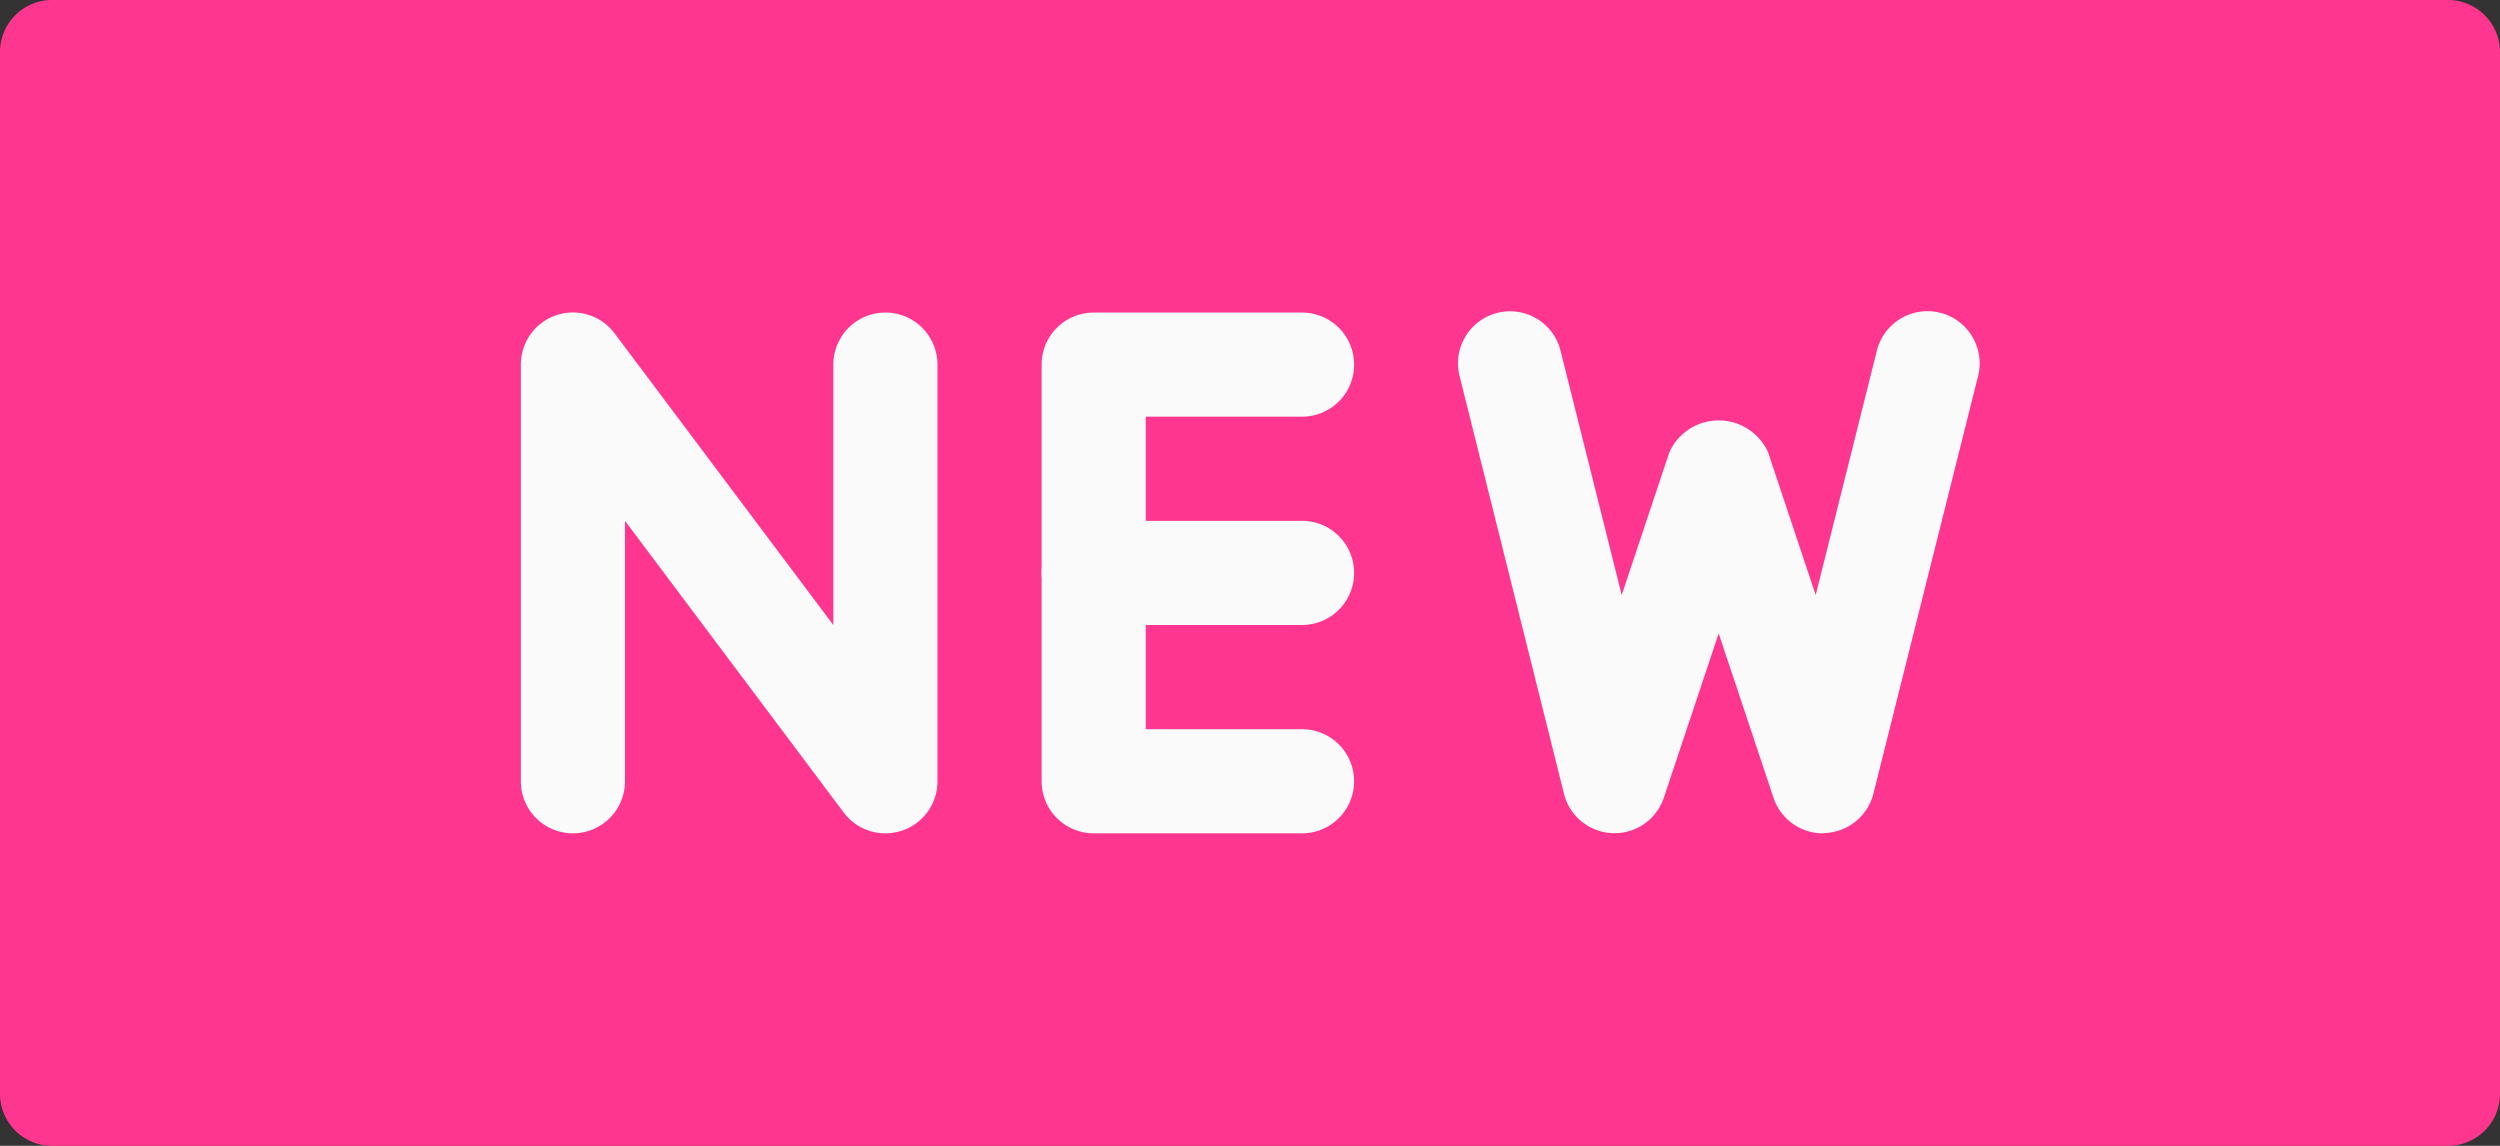 <svg xmlns="http://www.w3.org/2000/svg" width="39.273" height="18" viewBox="0 0 39.273 18">
  <rect x="0" y="0" width="39.273" height="18" fill="#333333" stroke="none"/>
  <g id="グループ_1172" data-name="グループ 1172" transform="translate(-42 -593)">
    <path id="パス_861" data-name="パス 861" d="M.818,138.667H38.455a.818.818,0,0,1,.818.818v16.364a.818.818,0,0,1-.818.818H.818A.818.818,0,0,1,0,155.849V139.485A.818.818,0,0,1,.818,138.667Z" transform="translate(42 454.333)" fill="#ff368f"/>
    <path id="パス_857" data-name="パス 857" d="M112.393,210.848a.818.818,0,0,1-.655-.327l-3.436-4.582v4.091a.818.818,0,0,1-1.636,0v-6.545a.818.818,0,0,1,1.473-.491l3.436,4.582v-4.091a.818.818,0,0,1,1.636,0v6.545a.818.818,0,0,1-.56.777A.853.853,0,0,1,112.393,210.848Z" transform="translate(-56.484 395.243)" fill="#fafafa"/>
    <path id="パス_858" data-name="パス 858" d="M217.424,210.848h-3.273a.818.818,0,0,1-.818-.818v-6.545a.818.818,0,0,1,.818-.818h3.273a.818.818,0,0,1,0,1.636h-2.455v4.909h2.455a.818.818,0,1,1,0,1.636Z" transform="translate(-154.97 395.243)" fill="#fafafa"/>
    <path id="パス_860" data-name="パス 860" d="M217.424,246.969h-3.273a.818.818,0,0,1,0-1.636h3.273a.818.818,0,0,1,0,1.636Z" transform="translate(-154.97 355.849)" fill="#fafafa"/>
    <path id="パス_859" data-name="パス 859" d="M304.337,210.625a.818.818,0,0,1-.776-.56l-.861-2.581-.861,2.581a.818.818,0,0,1-1.569-.061l-1.636-6.545a.818.818,0,0,1,1.578-.433c0,.012.006.024.009.037l.956,3.819.748-2.243a.851.851,0,0,1,1.551,0l.748,2.243.956-3.819a.818.818,0,0,1,1.6.359q0,.019-.009.037L305.131,210a.818.818,0,0,1-.763.62Z" transform="translate(-233.701 395.466)" fill="#fafafa"/>
  </g>
</svg>

